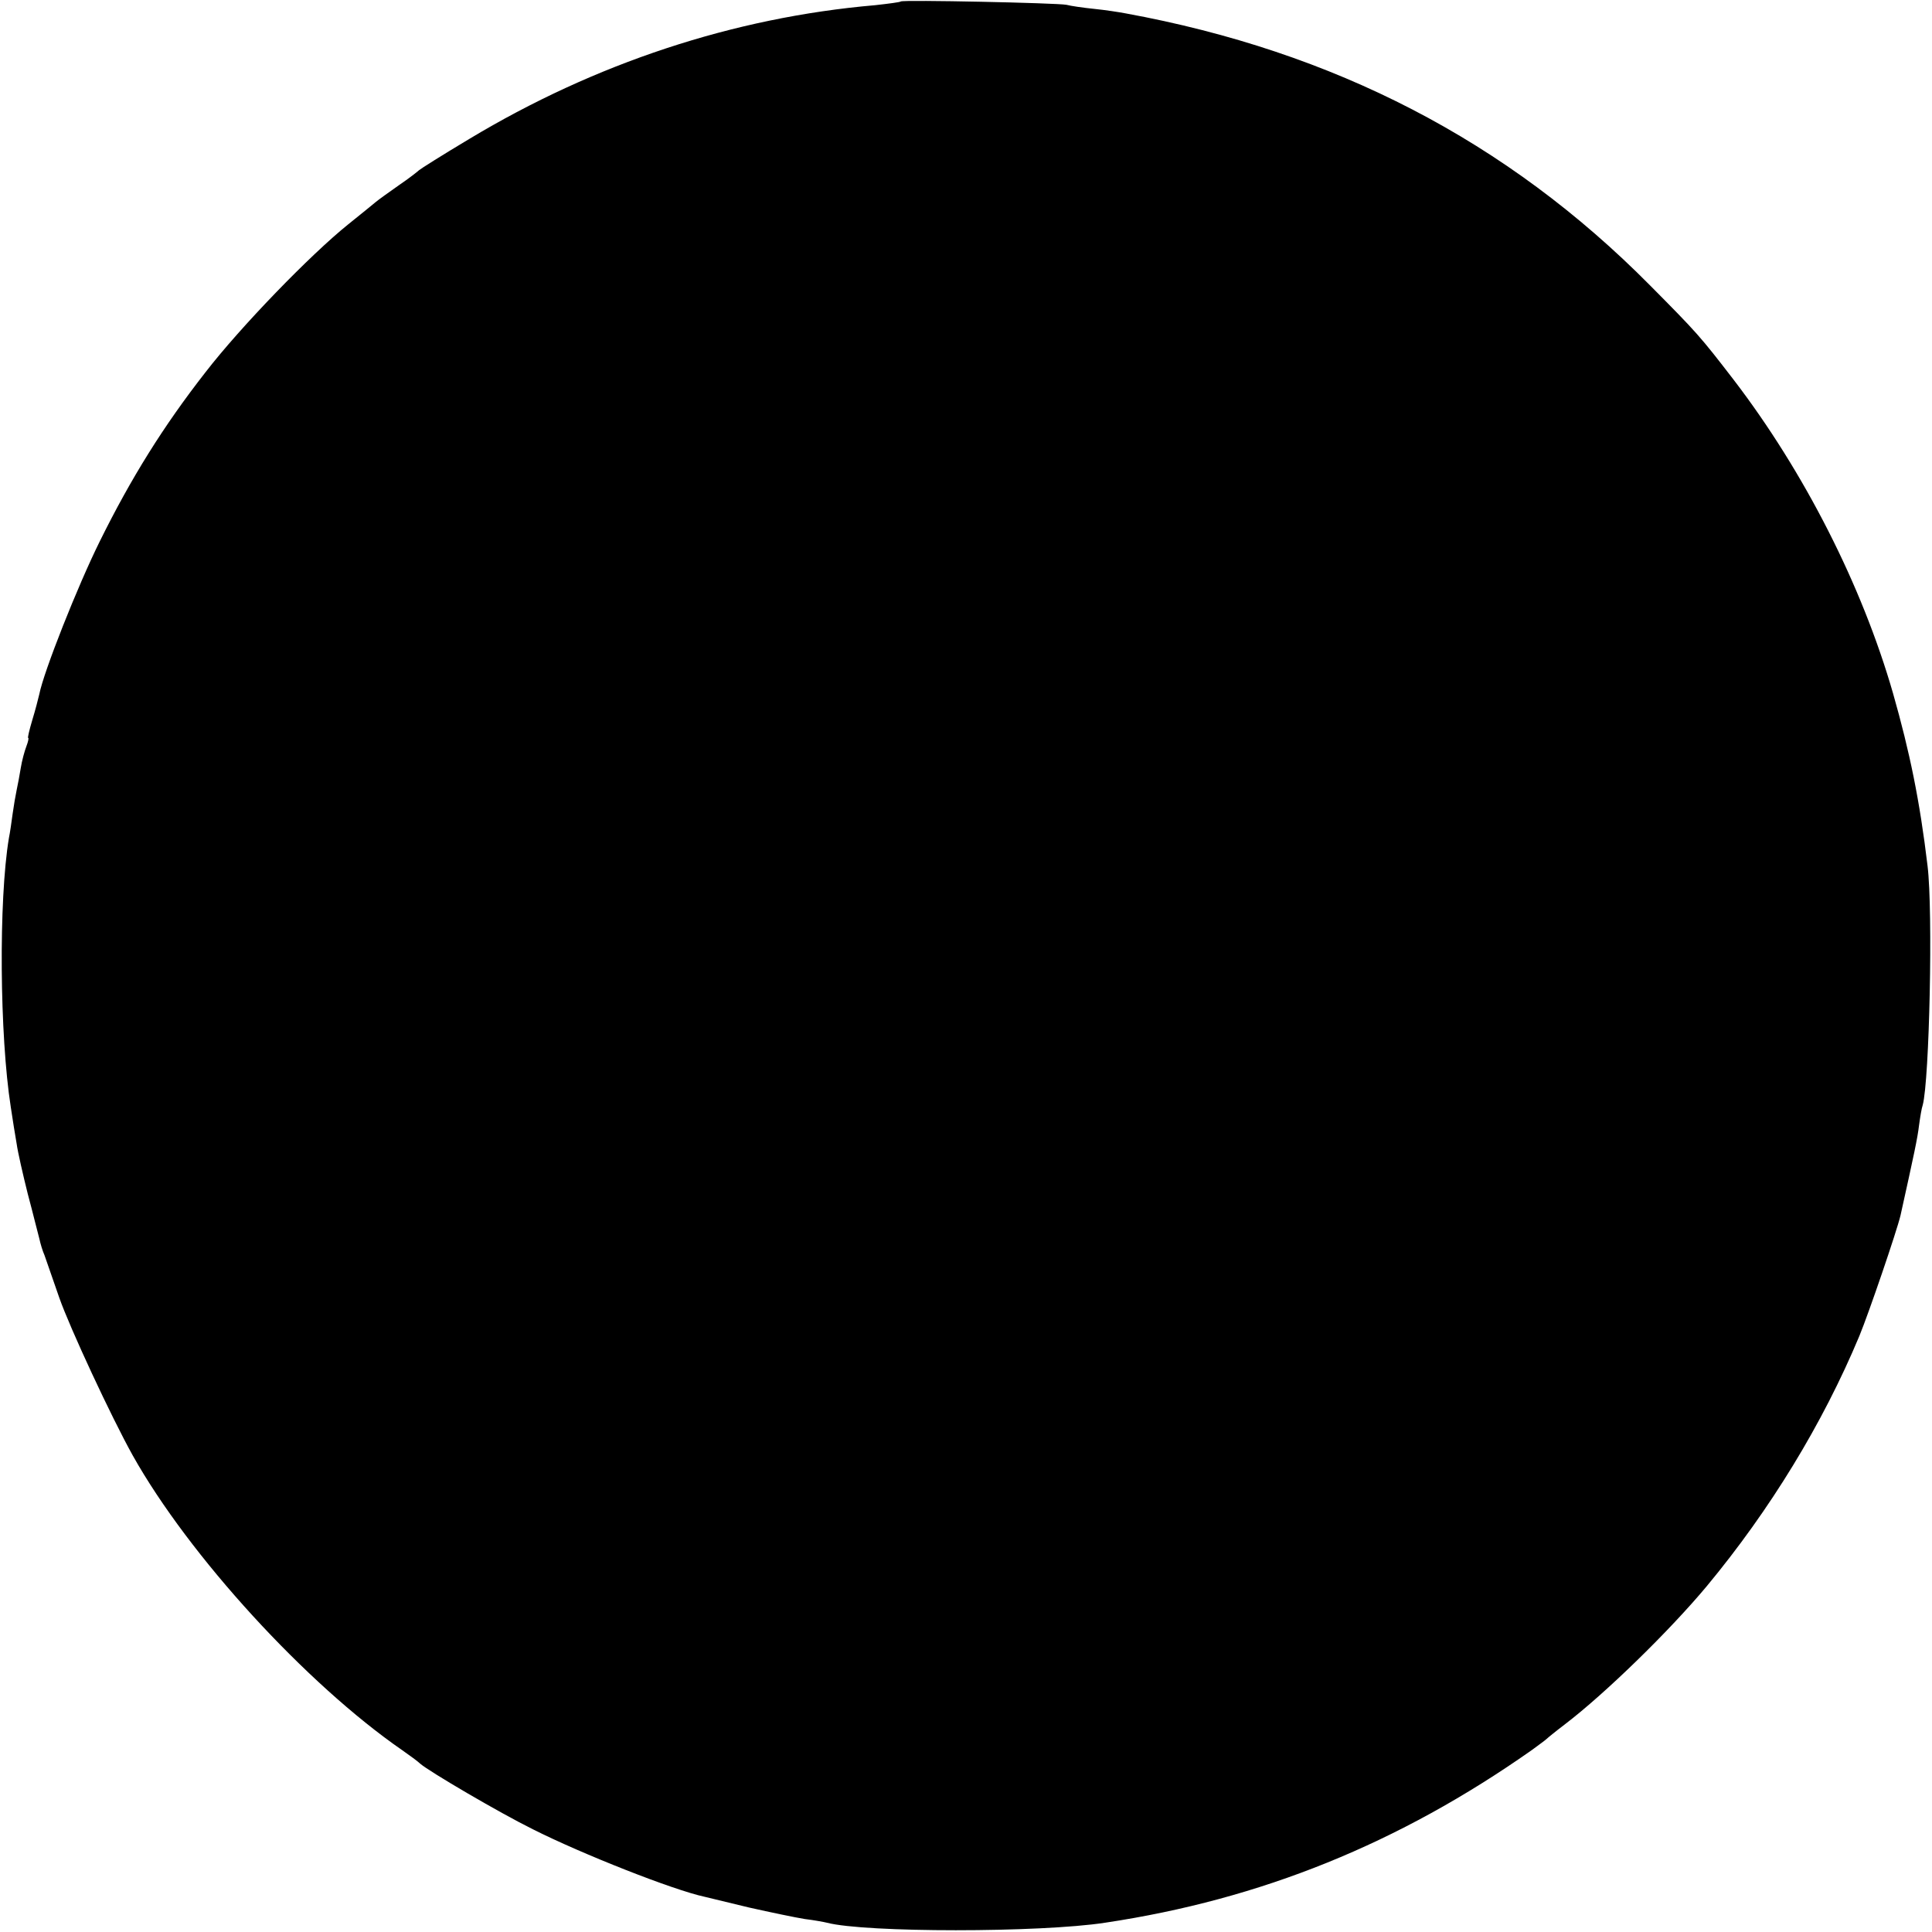 <?xml version="1.0" standalone="no"?>
<!DOCTYPE svg PUBLIC "-//W3C//DTD SVG 20010904//EN"
 "http://www.w3.org/TR/2001/REC-SVG-20010904/DTD/svg10.dtd">
<svg version="1.0" xmlns="http://www.w3.org/2000/svg"
 width="521pt" height="521pt" viewBox="0 0 521 521"
 preserveAspectRatio="xMidYMid meet">
<g transform="translate(0,521) scale(0.1,-0.1)"
fill="#000000" stroke="none">
<path d="M2429 5206 c-2 -2 -33 -6 -69 -10 -382 -33 -756 -157 -1095 -361 -72
-43 -132 -81 -135 -84 -3 -3 -27 -22 -55 -41 -27 -19 -55 -39 -62 -45 -6 -5
-39 -32 -74 -60 -102 -82 -290 -276 -385 -399 -114 -146 -201 -286 -285 -456
-60 -121 -151 -351 -163 -412 -3 -13 -11 -44 -19 -70 -8 -27 -13 -48 -11 -48
2 0 0 -10 -5 -23 -5 -13 -12 -39 -15 -58 -3 -19 -8 -45 -11 -59 -3 -14 -8 -43
-11 -65 -3 -22 -7 -51 -10 -65 -28 -168 -25 -533 5 -725 5 -33 12 -78 16 -100
3 -22 17 -83 30 -135 14 -52 27 -106 31 -120 3 -14 9 -34 14 -45 4 -11 22 -63
40 -115 28 -80 140 -321 198 -425 152 -271 468 -616 727 -795 20 -14 42 -30
48 -36 24 -21 213 -132 304 -177 133 -67 379 -164 463 -182 8 -2 62 -15 120
-29 58 -13 125 -27 150 -31 25 -3 52 -8 60 -10 103 -27 574 -27 750 0 421 63
793 214 1150 465 19 14 37 27 40 30 3 3 25 21 50 40 110 84 283 253 383 373
170 205 312 437 411 674 26 63 101 283 111 325 37 167 46 209 50 243 3 22 7
47 10 55 18 67 28 522 13 645 -21 176 -48 307 -93 465 -84 292 -240 598 -430
846 -90 117 -99 127 -225 254 -386 390 -852 631 -1415 734 -16 3 -54 9 -84 12
-30 3 -64 8 -75 11 -24 5 -442 14 -447 9z"/>
</g>
</svg>
